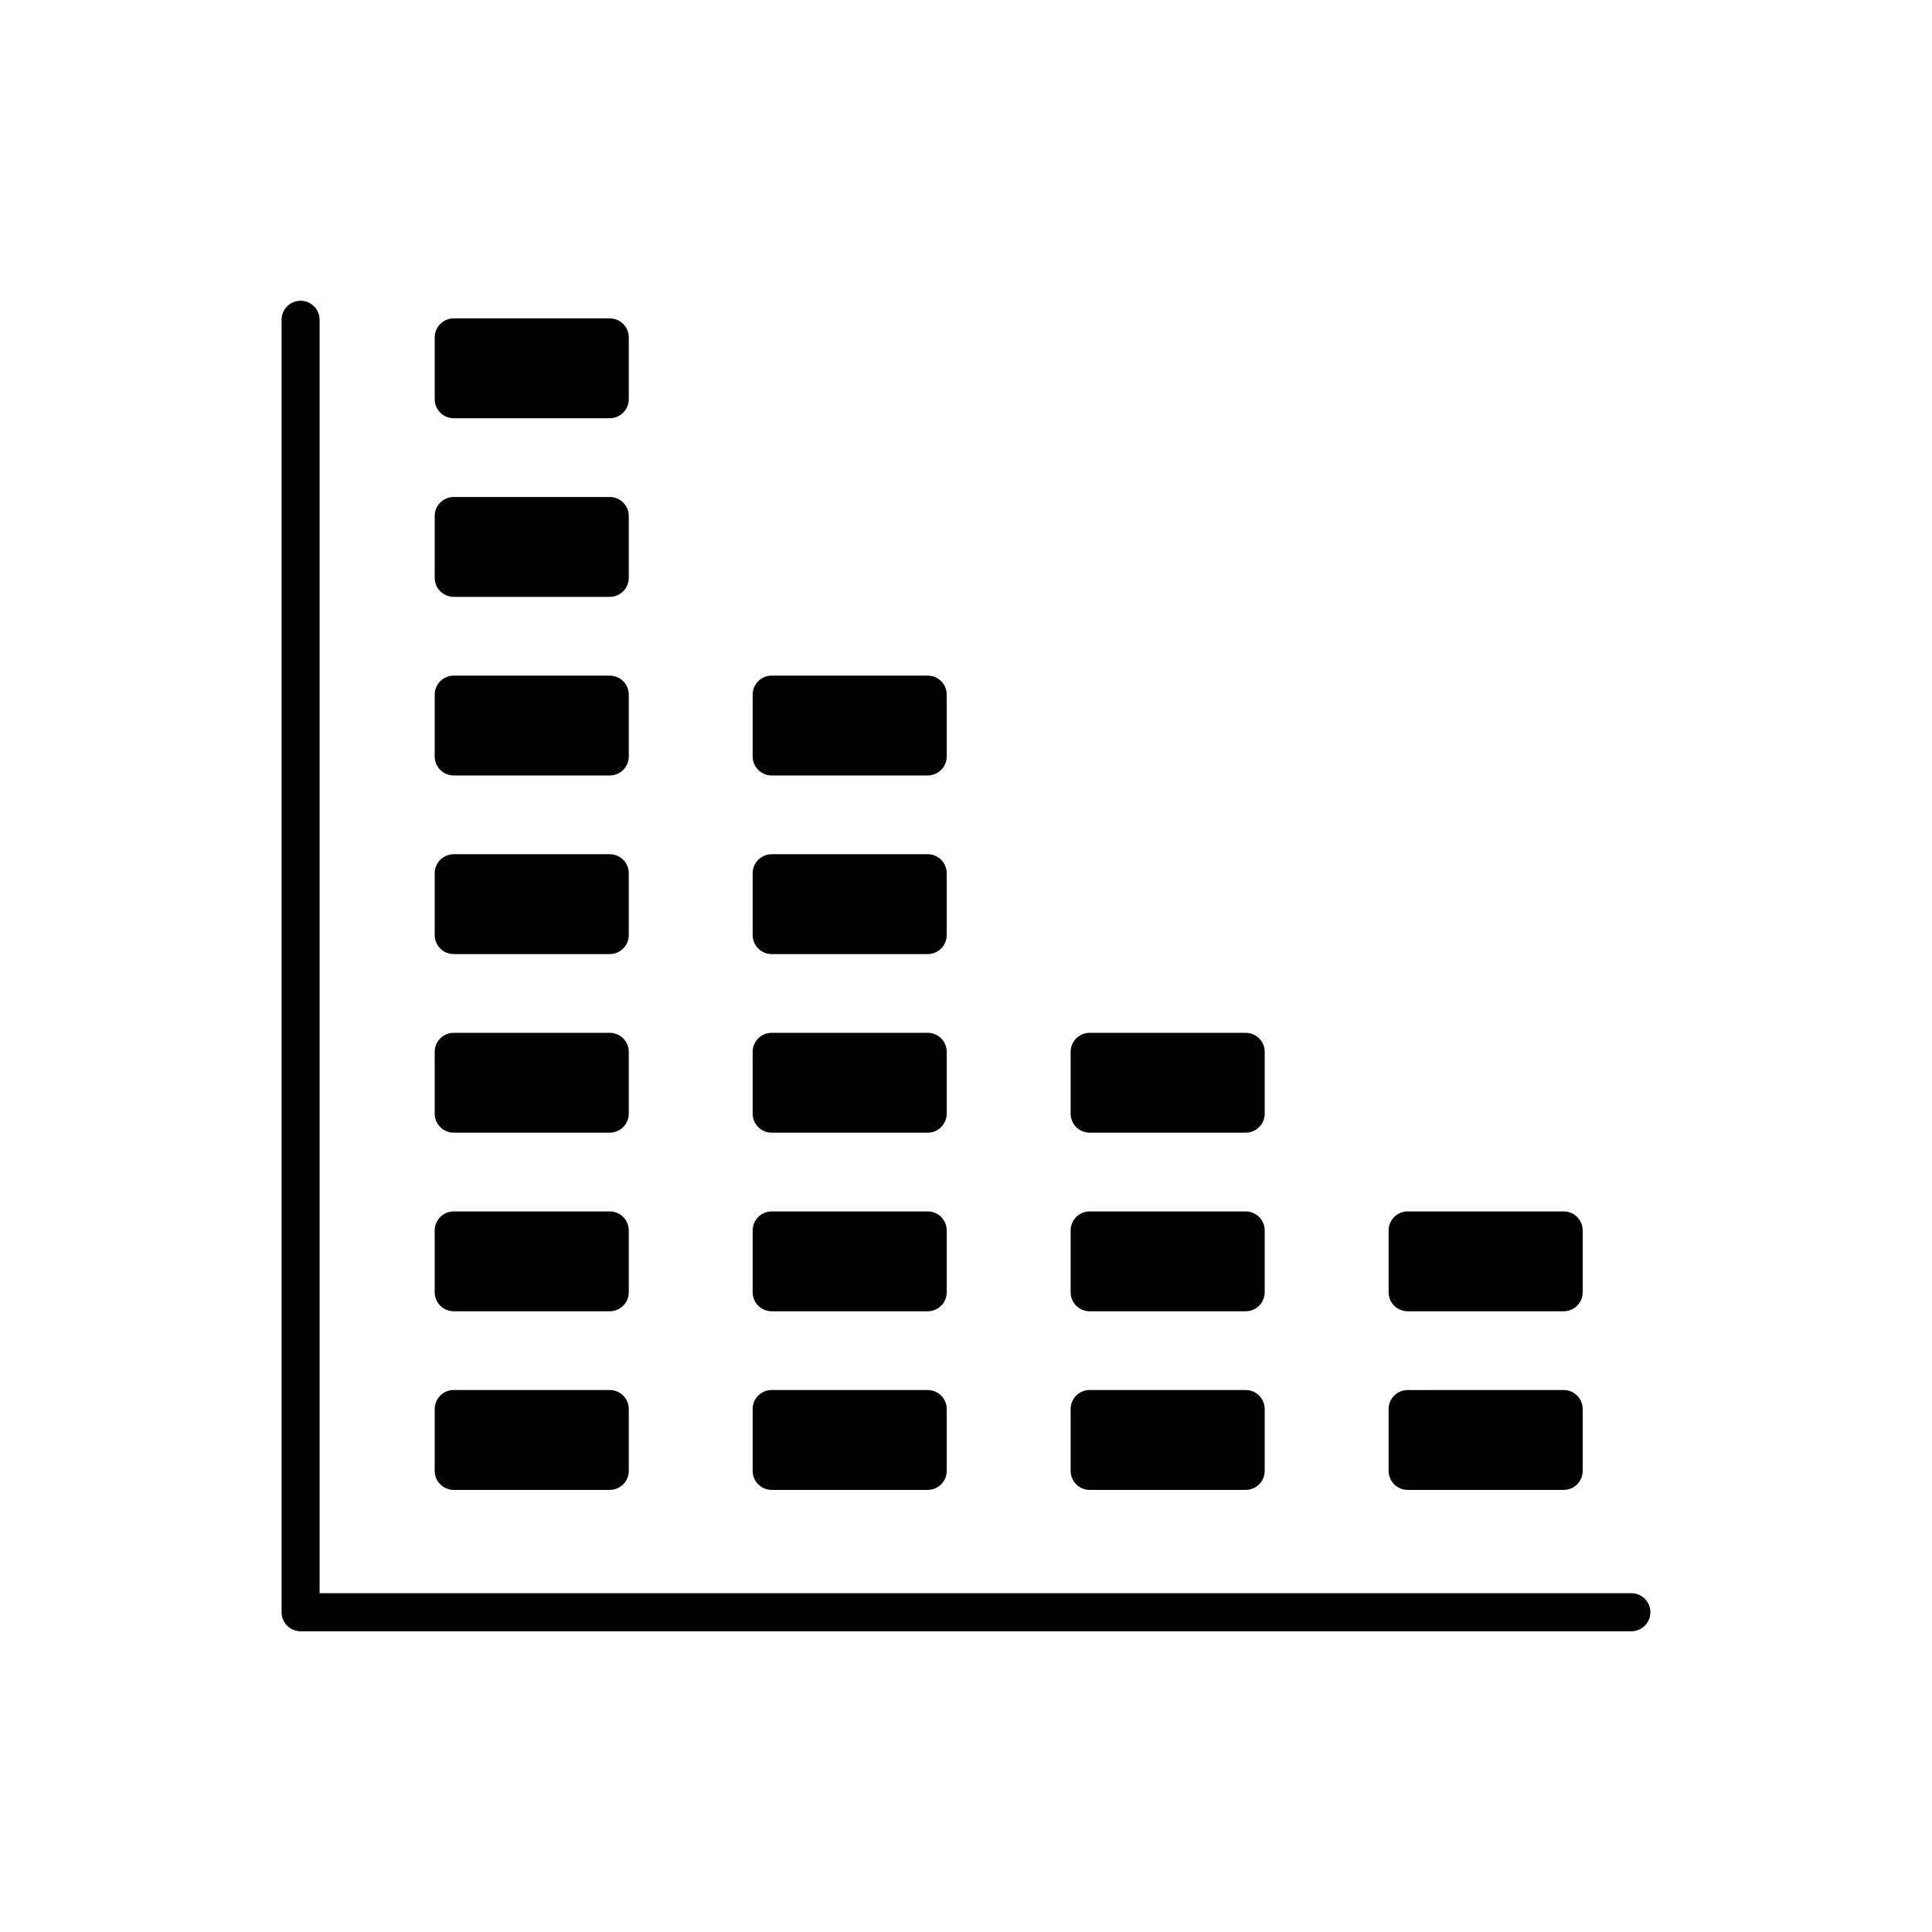 <?xml version="1.0" encoding="UTF-8"?>
<!-- Uploaded to: SVG Repo, www.svgrepo.com, Generator: SVG Repo Mixer Tools -->
<svg fill="#000000" width="800px" height="800px" version="1.1" viewBox="144 144 512 512" xmlns="http://www.w3.org/2000/svg">
 <g>
  <path d="m576.33 566.22h-347.63v-337.48c0-2.781-2.258-5.039-5.039-5.039s-5.039 2.258-5.039 5.039v342.52c0 2.785 2.258 5.039 5.039 5.039h352.67c2.785 0 5.039-2.254 5.039-5.039 0-2.785-2.254-5.039-5.039-5.039z"/>
  <path d="m517.04 491.5h41.352c2.785 0 5.039-2.254 5.039-5.039v-16.383c0-2.785-2.254-5.039-5.039-5.039h-41.352c-2.785 0-5.039 2.254-5.039 5.039v16.383c0 2.789 2.258 5.039 5.039 5.039z"/>
  <path d="m517.04 538.84h41.352c2.785 0 5.039-2.254 5.039-5.039v-16.391c0-2.785-2.254-5.039-5.039-5.039l-41.352 0.004c-2.785 0-5.039 2.254-5.039 5.039v16.391c0 2.777 2.258 5.035 5.039 5.035z"/>
  <path d="m432.77 444.17h41.348c2.785 0 5.039-2.254 5.039-5.039v-16.383c0-2.785-2.254-5.039-5.039-5.039h-41.348c-2.785 0-5.039 2.254-5.039 5.039v16.383c0.004 2.781 2.254 5.039 5.039 5.039z"/>
  <path d="m432.77 491.5h41.348c2.785 0 5.039-2.254 5.039-5.039v-16.383c0-2.785-2.254-5.039-5.039-5.039h-41.348c-2.785 0-5.039 2.254-5.039 5.039v16.383c0.004 2.789 2.254 5.039 5.039 5.039z"/>
  <path d="m432.77 538.84h41.348c2.785 0 5.039-2.254 5.039-5.039v-16.391c0-2.785-2.254-5.039-5.039-5.039h-41.348c-2.785 0-5.039 2.254-5.039 5.039v16.391c0.004 2.781 2.254 5.039 5.039 5.039z"/>
  <path d="m348.5 349.51h41.352c2.781 0 5.039-2.258 5.039-5.039v-16.383c0-2.781-2.258-5.039-5.039-5.039h-41.352c-2.781 0-5.039 2.258-5.039 5.039v16.383c0 2.781 2.258 5.039 5.039 5.039z"/>
  <path d="m348.5 396.84h41.352c2.781 0 5.039-2.258 5.039-5.039v-16.383c0-2.781-2.258-5.039-5.039-5.039h-41.352c-2.781 0-5.039 2.258-5.039 5.039v16.383c0 2.781 2.258 5.039 5.039 5.039z"/>
  <path d="m348.5 444.17h41.352c2.781 0 5.039-2.254 5.039-5.039v-16.383c0-2.785-2.258-5.039-5.039-5.039h-41.352c-2.781 0-5.039 2.254-5.039 5.039v16.383c0 2.781 2.258 5.039 5.039 5.039z"/>
  <path d="m348.5 491.5h41.352c2.781 0 5.039-2.254 5.039-5.039v-16.383c0-2.785-2.258-5.039-5.039-5.039h-41.352c-2.781 0-5.039 2.254-5.039 5.039v16.383c0 2.789 2.258 5.039 5.039 5.039z"/>
  <path d="m348.5 538.84h41.352c2.781 0 5.039-2.254 5.039-5.039v-16.391c0-2.785-2.258-5.039-5.039-5.039h-41.352c-2.781 0-5.039 2.254-5.039 5.039v16.391c0 2.781 2.258 5.039 5.039 5.039z"/>
  <path d="m264.24 254.84h41.352c2.781 0 5.039-2.258 5.039-5.039v-16.383c0-2.781-2.258-5.039-5.039-5.039h-41.352c-2.781 0-5.039 2.258-5.039 5.039v16.383c0 2.781 2.258 5.039 5.039 5.039z"/>
  <path d="m264.24 302.17h41.352c2.781 0 5.039-2.258 5.039-5.039v-16.383c0-2.781-2.258-5.039-5.039-5.039h-41.352c-2.781 0-5.039 2.258-5.039 5.039v16.383c0 2.785 2.258 5.039 5.039 5.039z"/>
  <path d="m264.24 349.51h41.352c2.781 0 5.039-2.258 5.039-5.039v-16.383c0-2.781-2.258-5.039-5.039-5.039h-41.352c-2.781 0-5.039 2.258-5.039 5.039v16.383c0 2.781 2.258 5.039 5.039 5.039z"/>
  <path d="m264.24 396.84h41.352c2.781 0 5.039-2.258 5.039-5.039v-16.383c0-2.781-2.258-5.039-5.039-5.039h-41.352c-2.781 0-5.039 2.258-5.039 5.039v16.383c0 2.781 2.258 5.039 5.039 5.039z"/>
  <path d="m264.24 444.17h41.352c2.781 0 5.039-2.254 5.039-5.039v-16.383c0-2.785-2.258-5.039-5.039-5.039h-41.352c-2.781 0-5.039 2.254-5.039 5.039v16.383c0 2.781 2.258 5.039 5.039 5.039z"/>
  <path d="m264.24 491.5h41.352c2.781 0 5.039-2.254 5.039-5.039v-16.383c0-2.785-2.258-5.039-5.039-5.039h-41.352c-2.781 0-5.039 2.254-5.039 5.039v16.383c0 2.789 2.258 5.039 5.039 5.039z"/>
  <path d="m264.24 538.84h41.352c2.781 0 5.039-2.254 5.039-5.039v-16.391c0-2.785-2.258-5.039-5.039-5.039h-41.352c-2.781 0-5.039 2.254-5.039 5.039v16.391c0 2.781 2.258 5.039 5.039 5.039z"/>
 </g>
</svg>